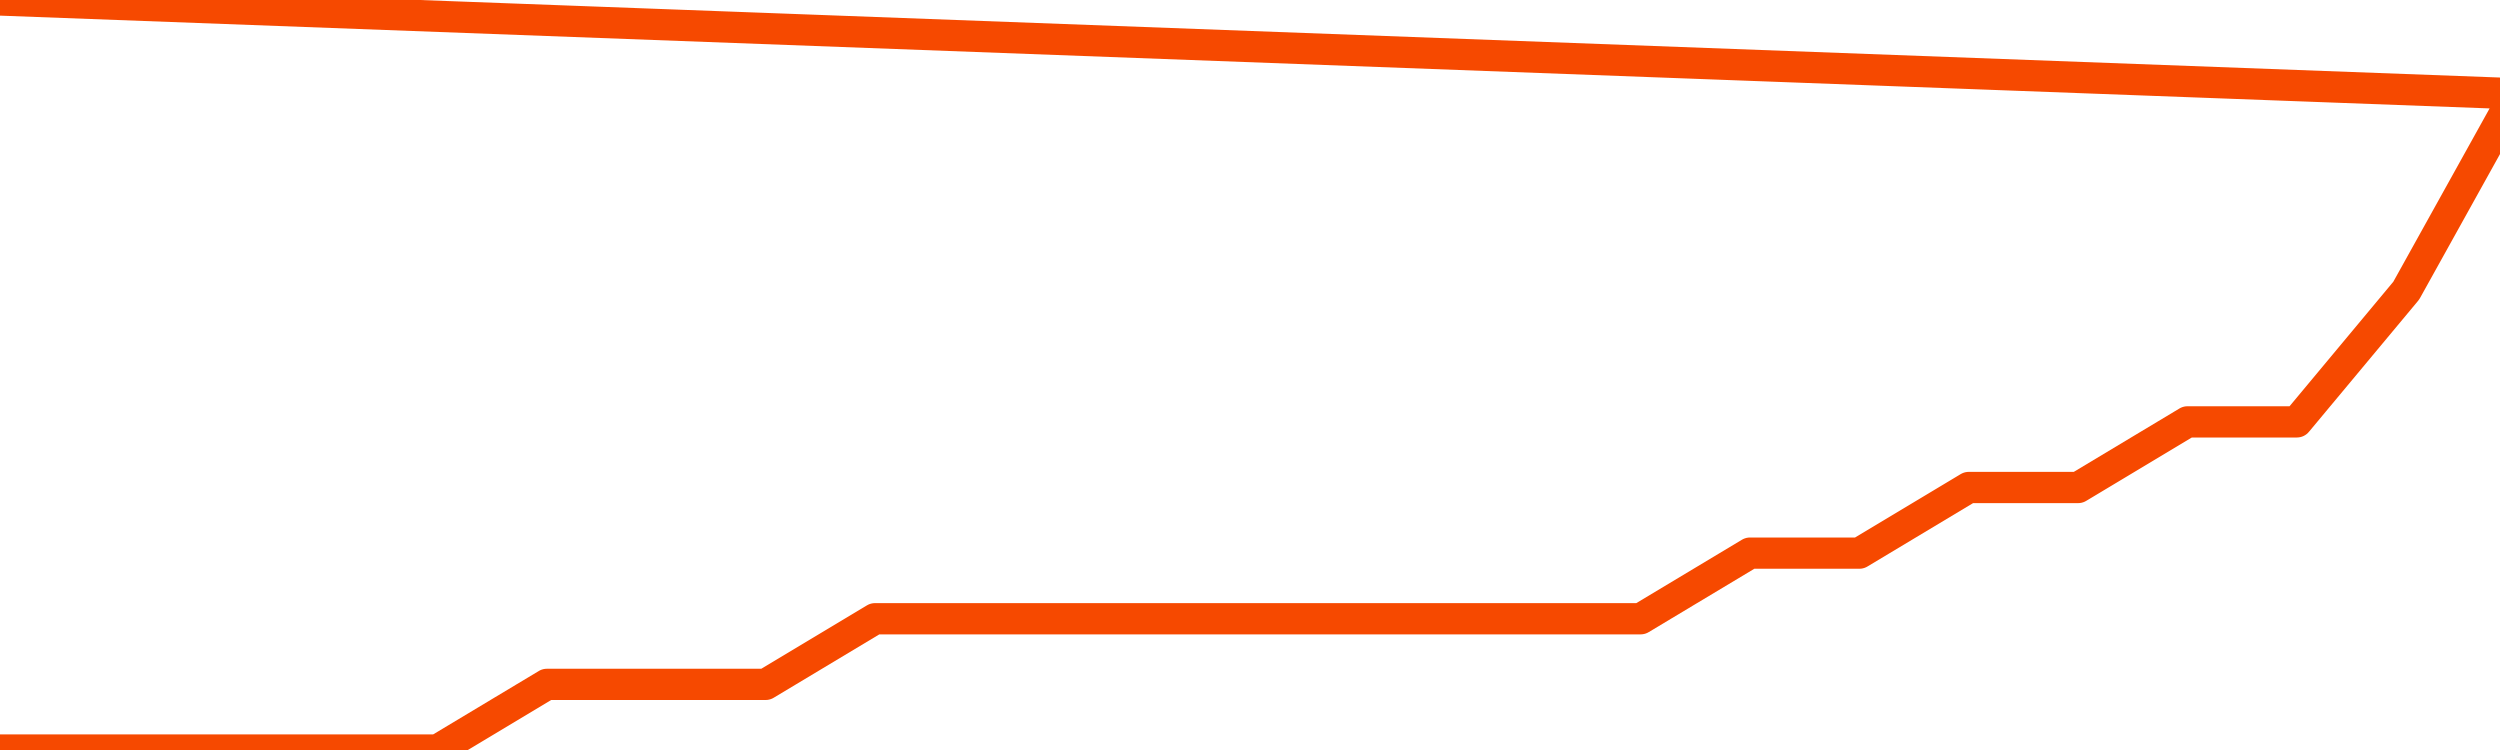       <svg
        version="1.1"
        xmlns="http://www.w3.org/2000/svg"
        width="80"
        height="24"
        viewBox="0 0 80 24">
        <path
          fill="url(#gradient)"
          fill-opacity="0.56"
          stroke="none"
          d="M 0,26 0.0,24.0 3.5,24.0 7.0,24.0 10.5,24.0 14.0,24.0 17.5,21.9 21.0,21.9 24.5,21.9 28.0,19.8 31.5,19.8 35.0,19.8 38.5,19.8 42.0,19.8 45.5,19.8 49.0,19.8 52.5,19.8 56.0,17.7 59.5,17.7 63.0,15.6 66.5,15.6 70.0,13.5 73.5,13.5 77.0,9.3 80.5,3.0 82,26 Z"
        />
        <path
          fill="none"
          stroke="#F64900"
          stroke-width="1"
          stroke-linejoin="round"
          stroke-linecap="round"
          d="M 0.0,24.0 3.5,24.0 7.0,24.0 10.5,24.0 14.0,24.0 17.5,21.9 21.0,21.9 24.5,21.9 28.0,19.8 31.5,19.8 35.0,19.8 38.5,19.8 42.0,19.8 45.5,19.8 49.0,19.8 52.5,19.8 56.0,17.7 59.5,17.7 63.0,15.6 66.5,15.6 70.0,13.5 73.5,13.5 77.0,9.3 80.5,3.0.join(' ') }"
        />
      </svg>
